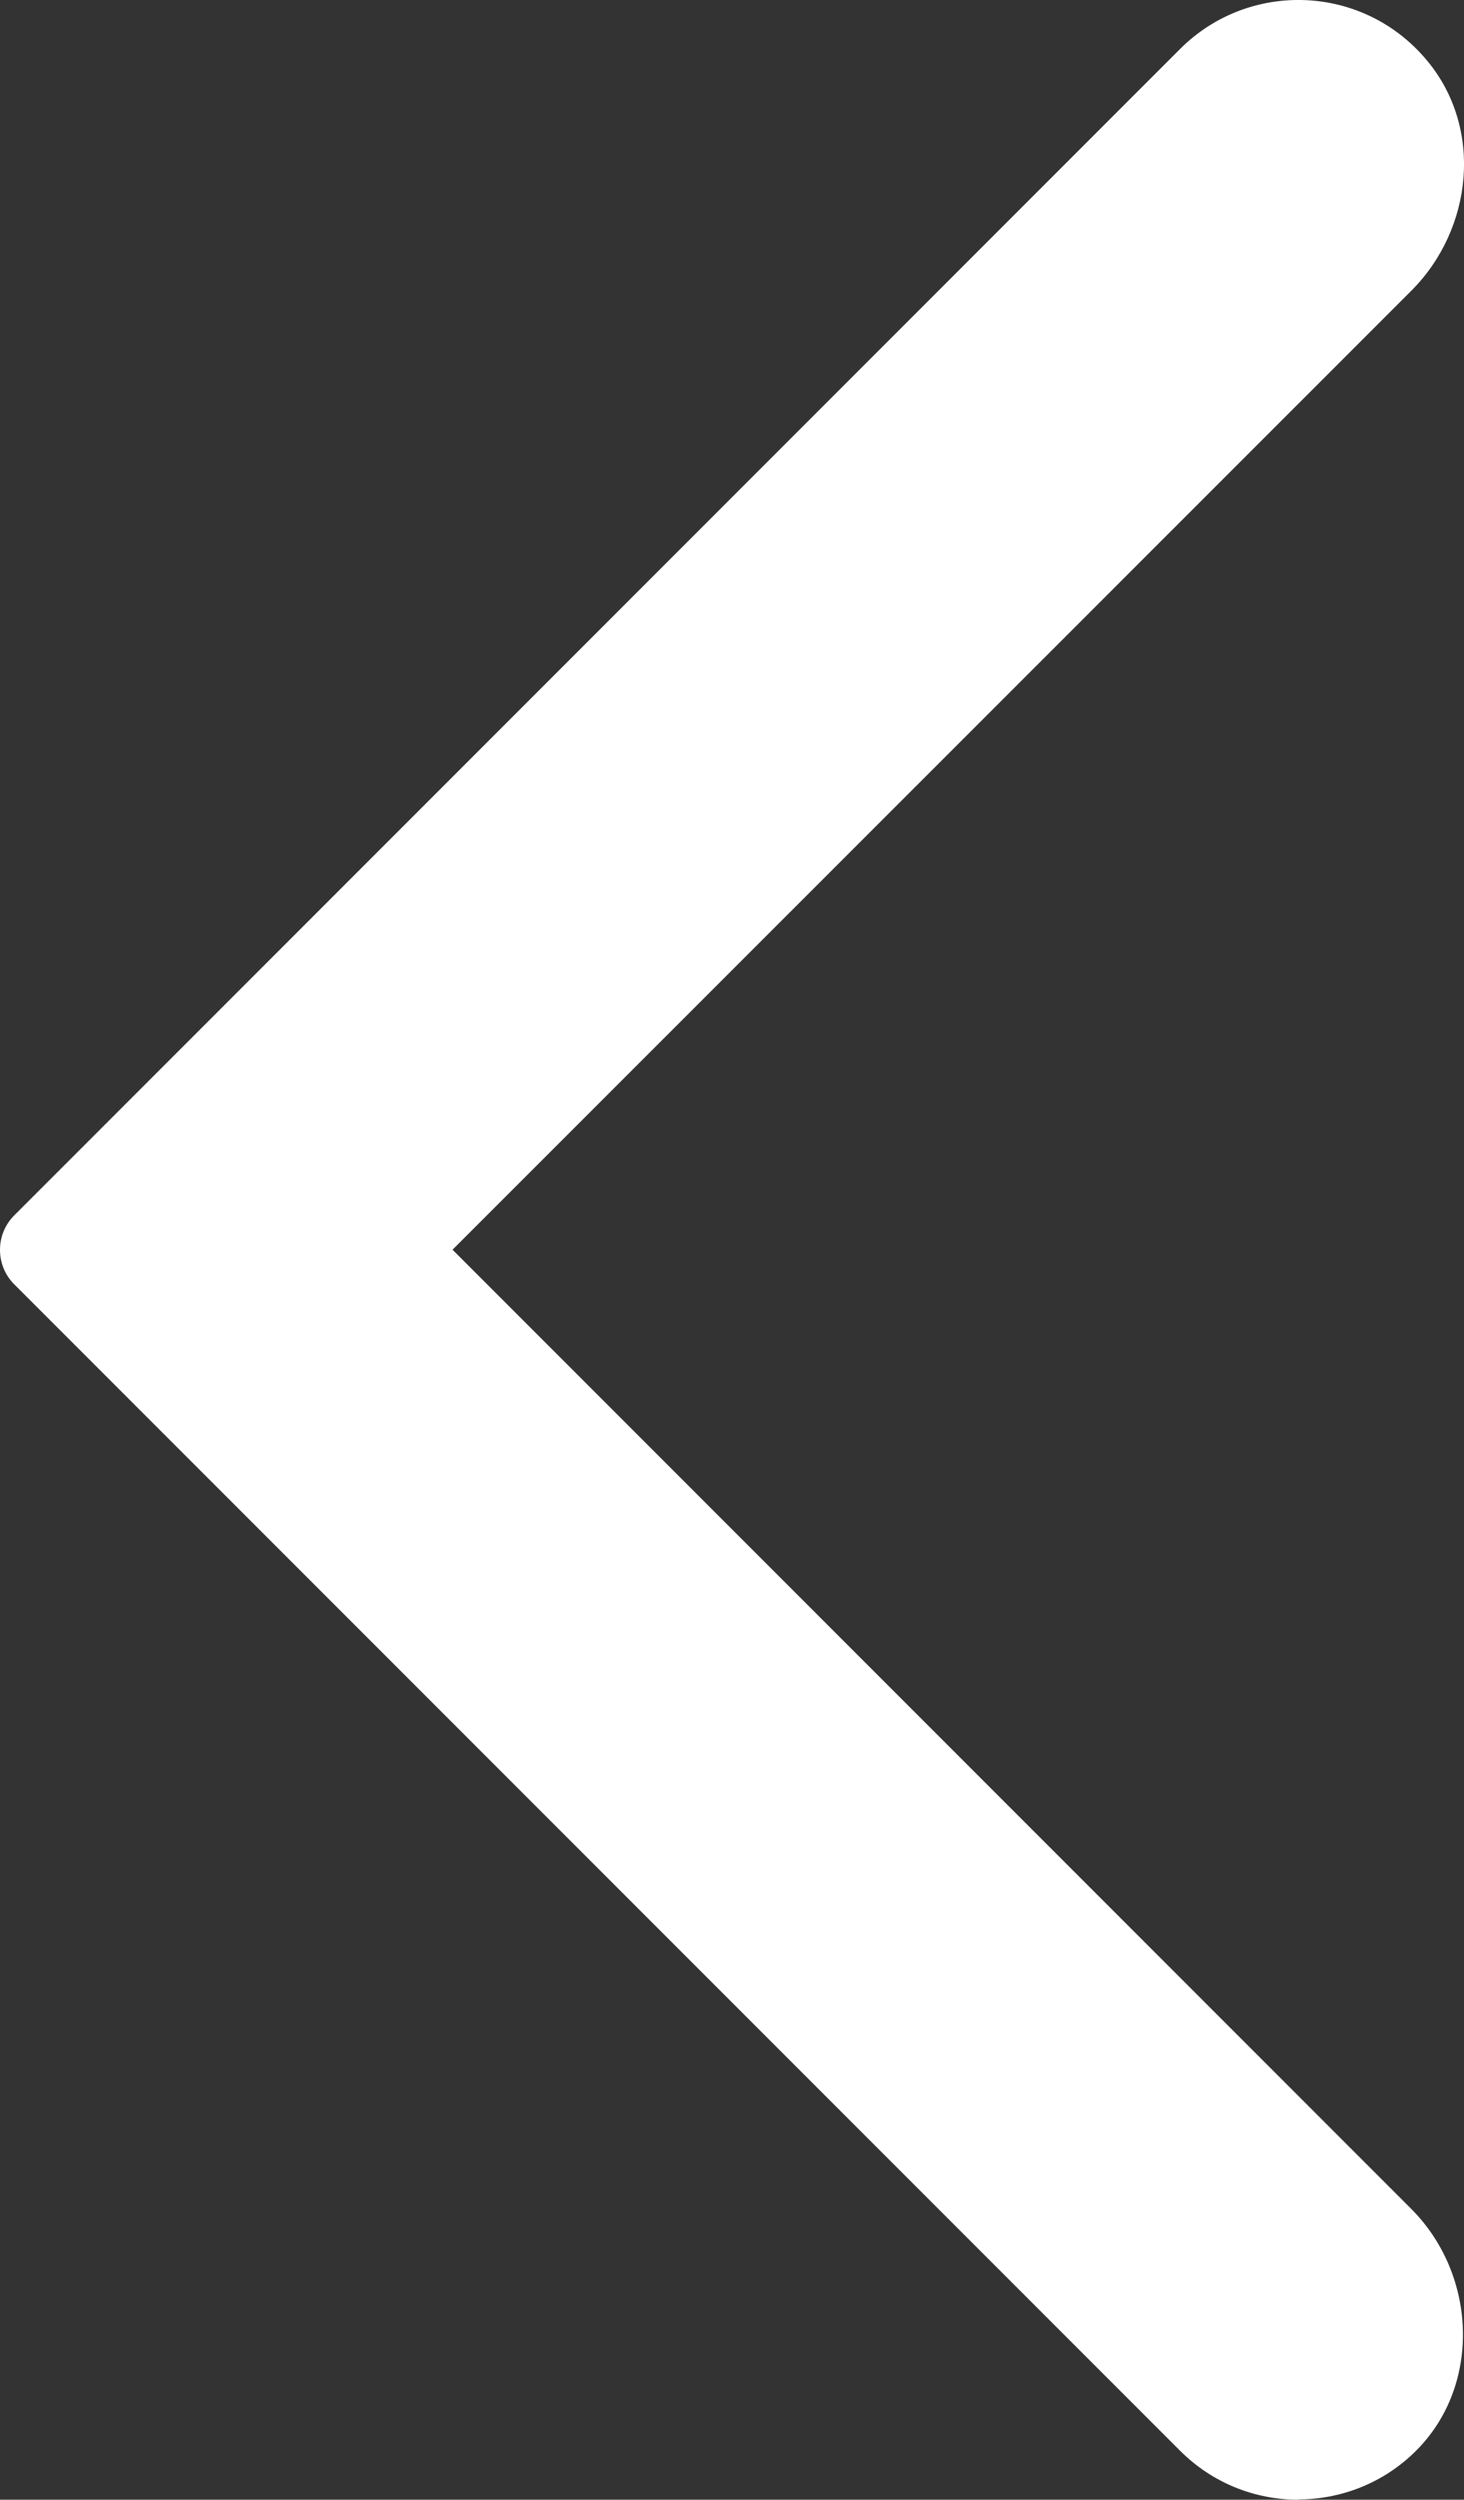 <?xml version="1.0" encoding="UTF-8"?> <svg xmlns="http://www.w3.org/2000/svg" id="_Слой_2" data-name="Слой 2" viewBox="0 0 49.66 84.75"><rect x="0" y="0" width="49.66" height="84.75" fill="#333333" stroke="none"/><defs><style> .cls-1 { fill: #fff; } </style></defs><g id="_Слой_1-2" data-name="Слой 1"><path class="cls-1" d="M44.04,84.75c-1.45,0-2.9-.55-4.01-1.66L.48,43.54c-.64-.64-.64-1.69,0-2.33L40.03,1.66c2.34-2.34,6.23-2.21,8.39.41,1.89,2.28,1.55,5.68-.54,7.78L15.35,42.37l32.52,32.52c2.27,2.27,2.39,6.11.05,8.31-1.09,1.03-2.49,1.54-3.89,1.54Z"></path></g></svg> 